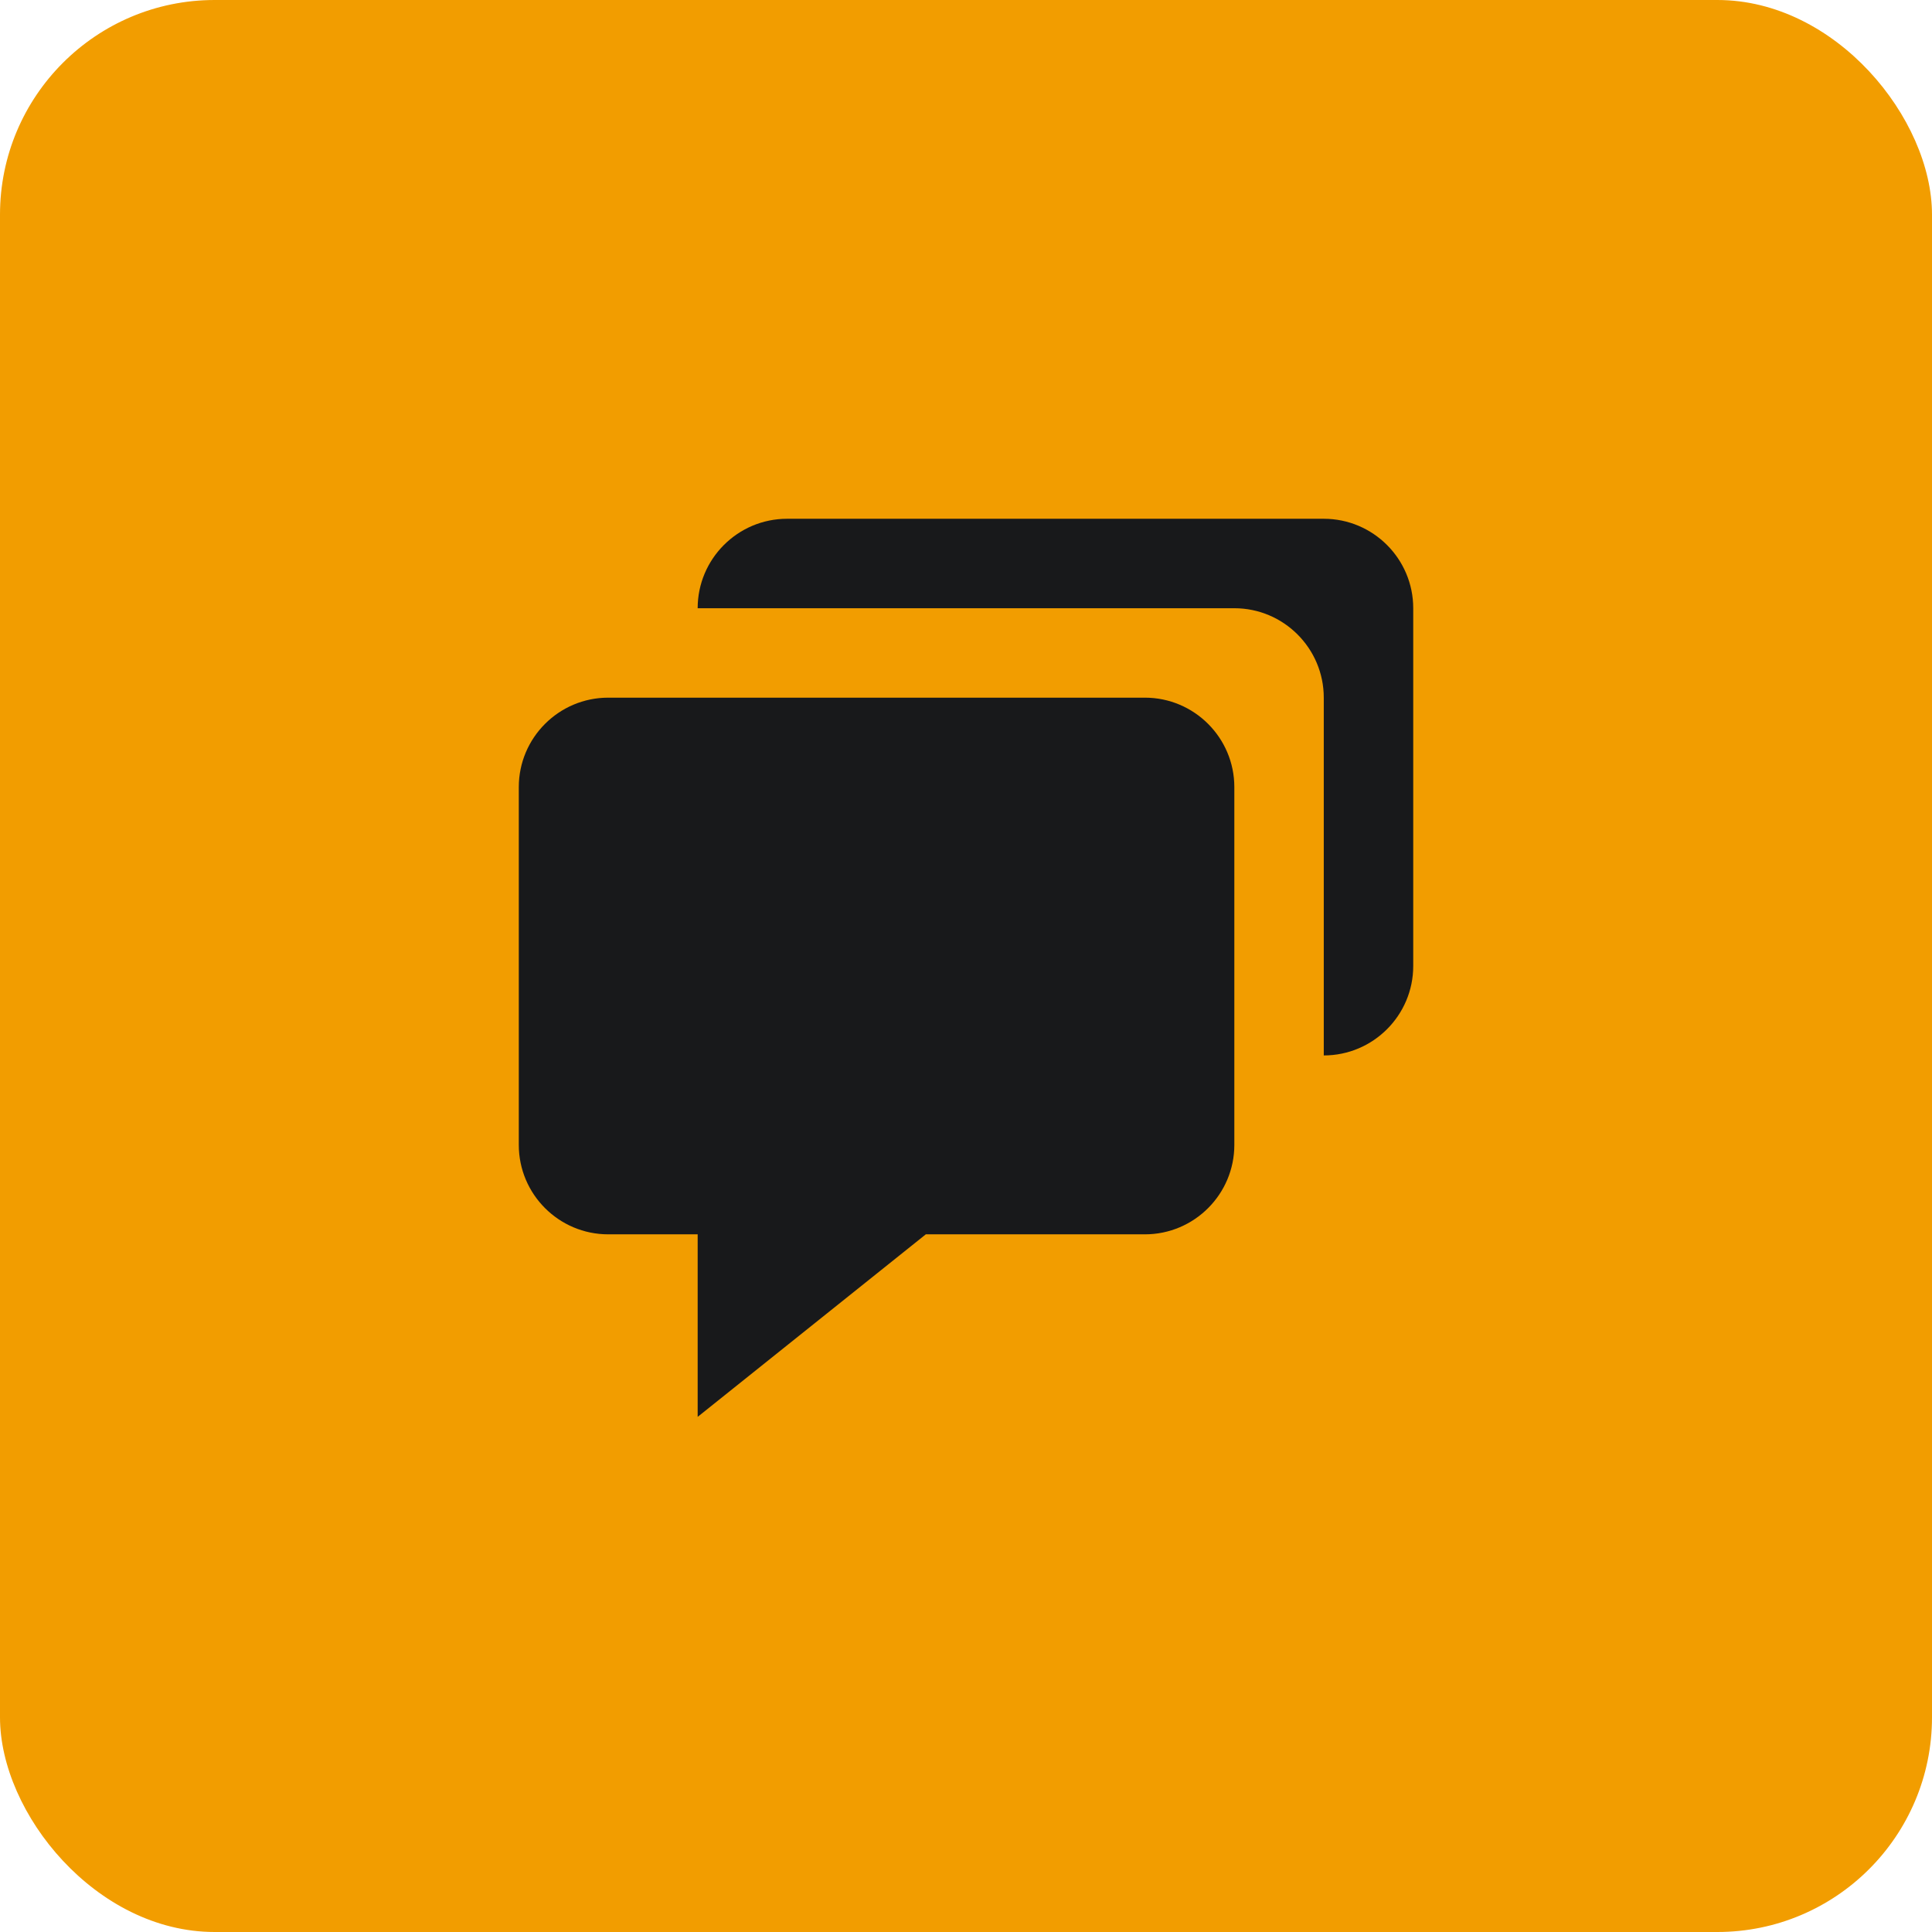 <svg width="72" height="72" viewBox="0 0 72 72" fill="none" xmlns="http://www.w3.org/2000/svg">
<rect width="72" height="72" rx="8" fill="#F29D00"/>
<path d="M22.667 46H26V52.802L34.502 46H42.667C44.505 46 46 44.505 46 42.667V29.333C46 27.495 44.505 26 42.667 26H22.667C20.828 26 19.334 27.495 19.334 29.333V42.667C19.334 44.505 20.828 46 22.667 46Z" fill="#18191B"/>
<path d="M49.333 19.333H29.333C27.495 19.333 26 20.828 26 22.667H46C47.838 22.667 49.333 24.162 49.333 26V39.333C51.172 39.333 52.667 37.838 52.667 36V22.667C52.667 20.828 51.172 19.333 49.333 19.333Z" fill="#18191B"/>
</svg>
